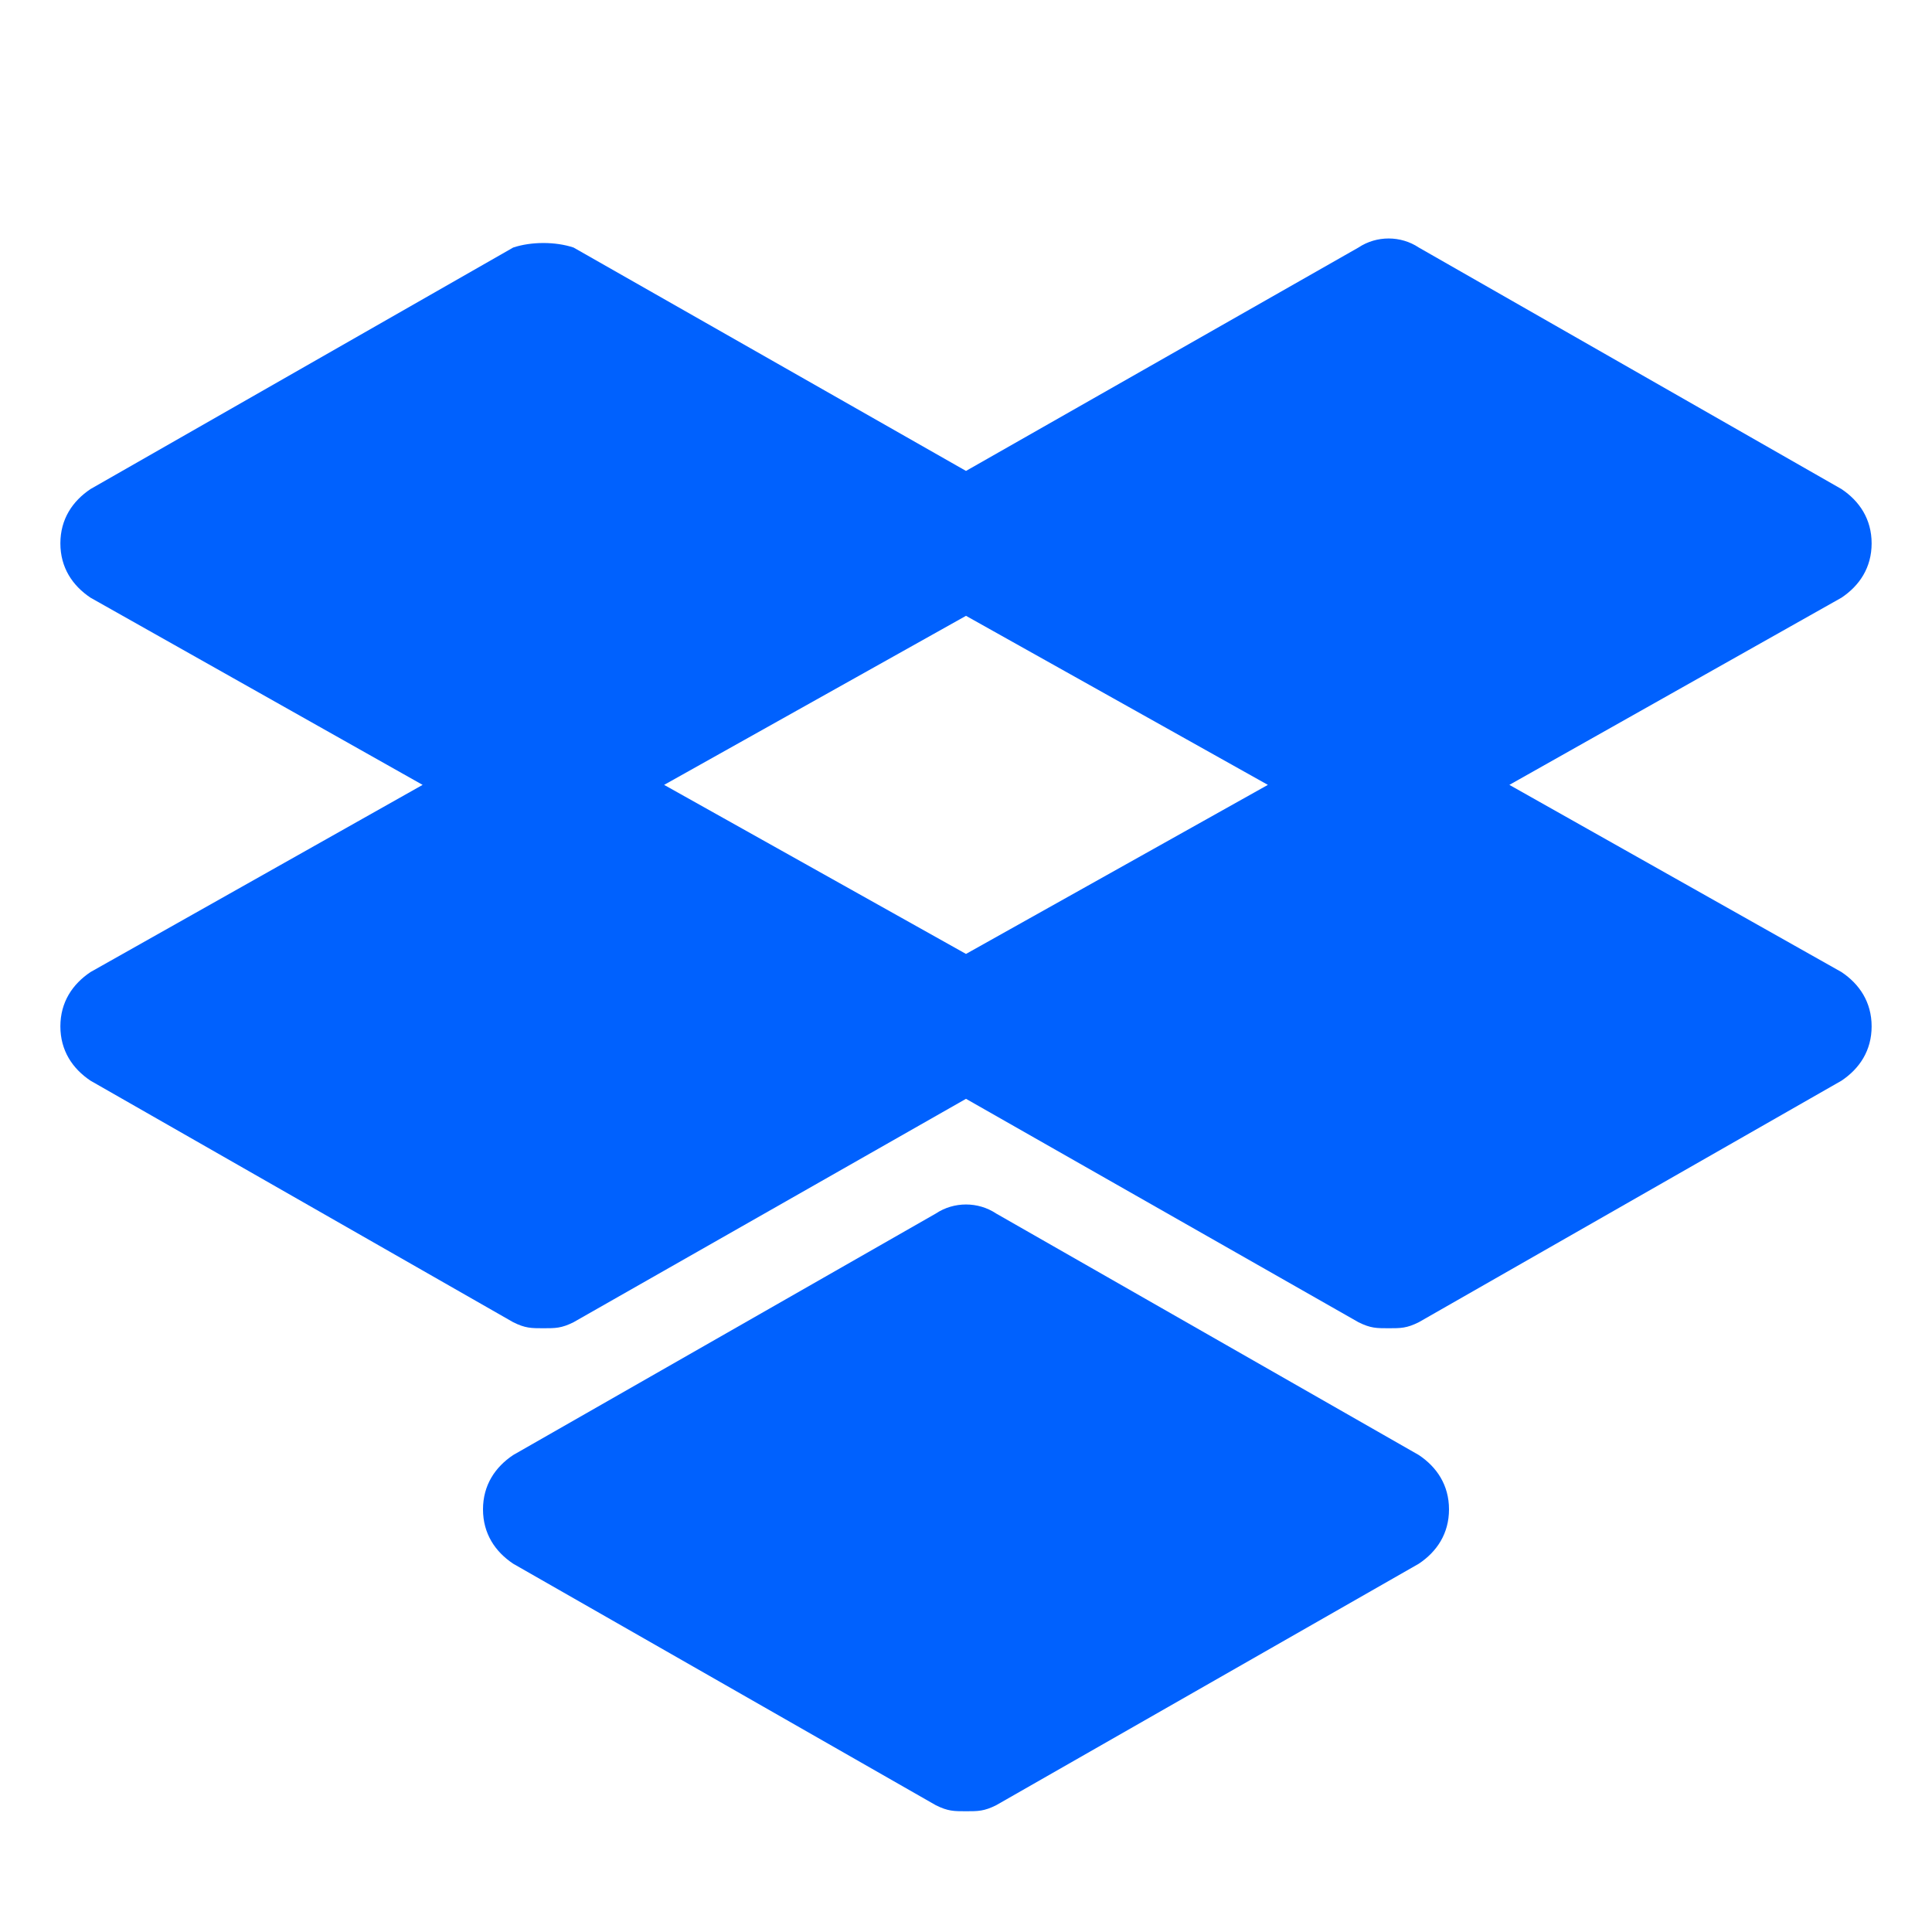 <?xml version="1.0" encoding="utf-8"?>
<svg version="1.1" id="Icons" xmlns="http://www.w3.org/2000/svg" xmlns:xlink="http://www.w3.org/1999/xlink" 
	 viewBox="0 0 32 32" xml:space="preserve">
<style type="text/css">
	.st0{fill:#FFFFFF;}
	.st1{fill:#3A559F;}
	.st2{fill:#F4F4F4;}
	.st3{fill:#FF0084;}
	.st4{fill:#0063DB;}
	.st5{fill:#00ACED;}
	.st6{fill:#FFEC06;}
	.st7{fill:#FF0000;}
	.st8{fill:#25D366;}
	.st9{fill:#0088FF;}
	.st10{fill:#314358;}
	.st11{fill:#EE6996;}
	.st12{fill:#01AEF3;}
	.st13{fill:#FFFEFF;}
	.st14{fill:#F06A35;}
	.st15{fill:#00ADEF;}
	.st16{fill:#1769FF;}
	.st17{fill:#1AB7EA;}
	.st18{fill:#6001D1;}
	.st19{fill:#E41214;}
	.st20{fill:#05CE78;}
	.st21{fill:#7B519C;}
	.st22{fill:#FF4500;}
	.st23{fill:#00F076;}
	.st24{fill:#FFC900;}
	.st25{fill:#00D6FF;}
	.st26{fill:#FF3A44;}
	.st27{fill:#FF6A36;}
	.st28{fill:#0061FE;}
	.st29{fill:#F7981C;}
	.st30{fill:#EE1B22;}
	.st31{fill:#EF3561;}
	.st32{fill:none;stroke:#FFFFFF;stroke-width:2;stroke-miterlimit:10;}
	.st33{fill:#0097D3;}
	.st34{fill:#01308A;}
	.st35{fill:#019CDE;}
	.st36{fill:#FFD049;}
	.st37{fill:#16A05D;}
	.st38{fill:#4486F4;}
	.st39{fill:none;}
	.st40{fill:#34A853;}
	.st41{fill:#4285F4;}
	.st42{fill:#FBBC05;}
	.st43{fill:#EA4335;}
</style>
<g>
	<g>
		<path class="st28" d="M23.5,24.1l-7-4c-0.3-0.2-0.7-0.2-1,0l-7,4C8.2,24.3,8,24.6,8,25s0.2,0.7,0.5,0.9l7,4C15.7,30,15.8,30,16,30
			s0.3,0,0.5-0.1l7-4c0.3-0.2,0.5-0.5,0.5-0.9S23.8,24.3,23.5,24.1z"/>
		<path class="st28" d="M30.5,16.1L25,13l5.5-3.1C30.8,9.7,31,9.4,31,9s-0.2-0.7-0.5-0.9l-7-4c-0.3-0.2-0.7-0.2-1,0L16,7.8L9.5,4.1
			C9.2,4,8.8,4,8.5,4.1l-7,4C1.2,8.3,1,8.6,1,9s0.2,0.7,0.5,0.9L7,13l-5.5,3.1C1.2,16.3,1,16.6,1,17s0.2,0.7,0.5,0.9l7,4
			C8.7,22,8.8,22,9,22s0.3,0,0.5-0.1l6.5-3.7l6.5,3.7C22.7,22,22.8,22,23,22s0.3,0,0.5-0.1l7-4c0.3-0.2,0.5-0.5,0.5-0.9
			S30.8,16.3,30.5,16.1z M16,10.2l5,2.8l-5,2.8L11,13L16,10.2z"/>
	</g>
</g>
</svg>